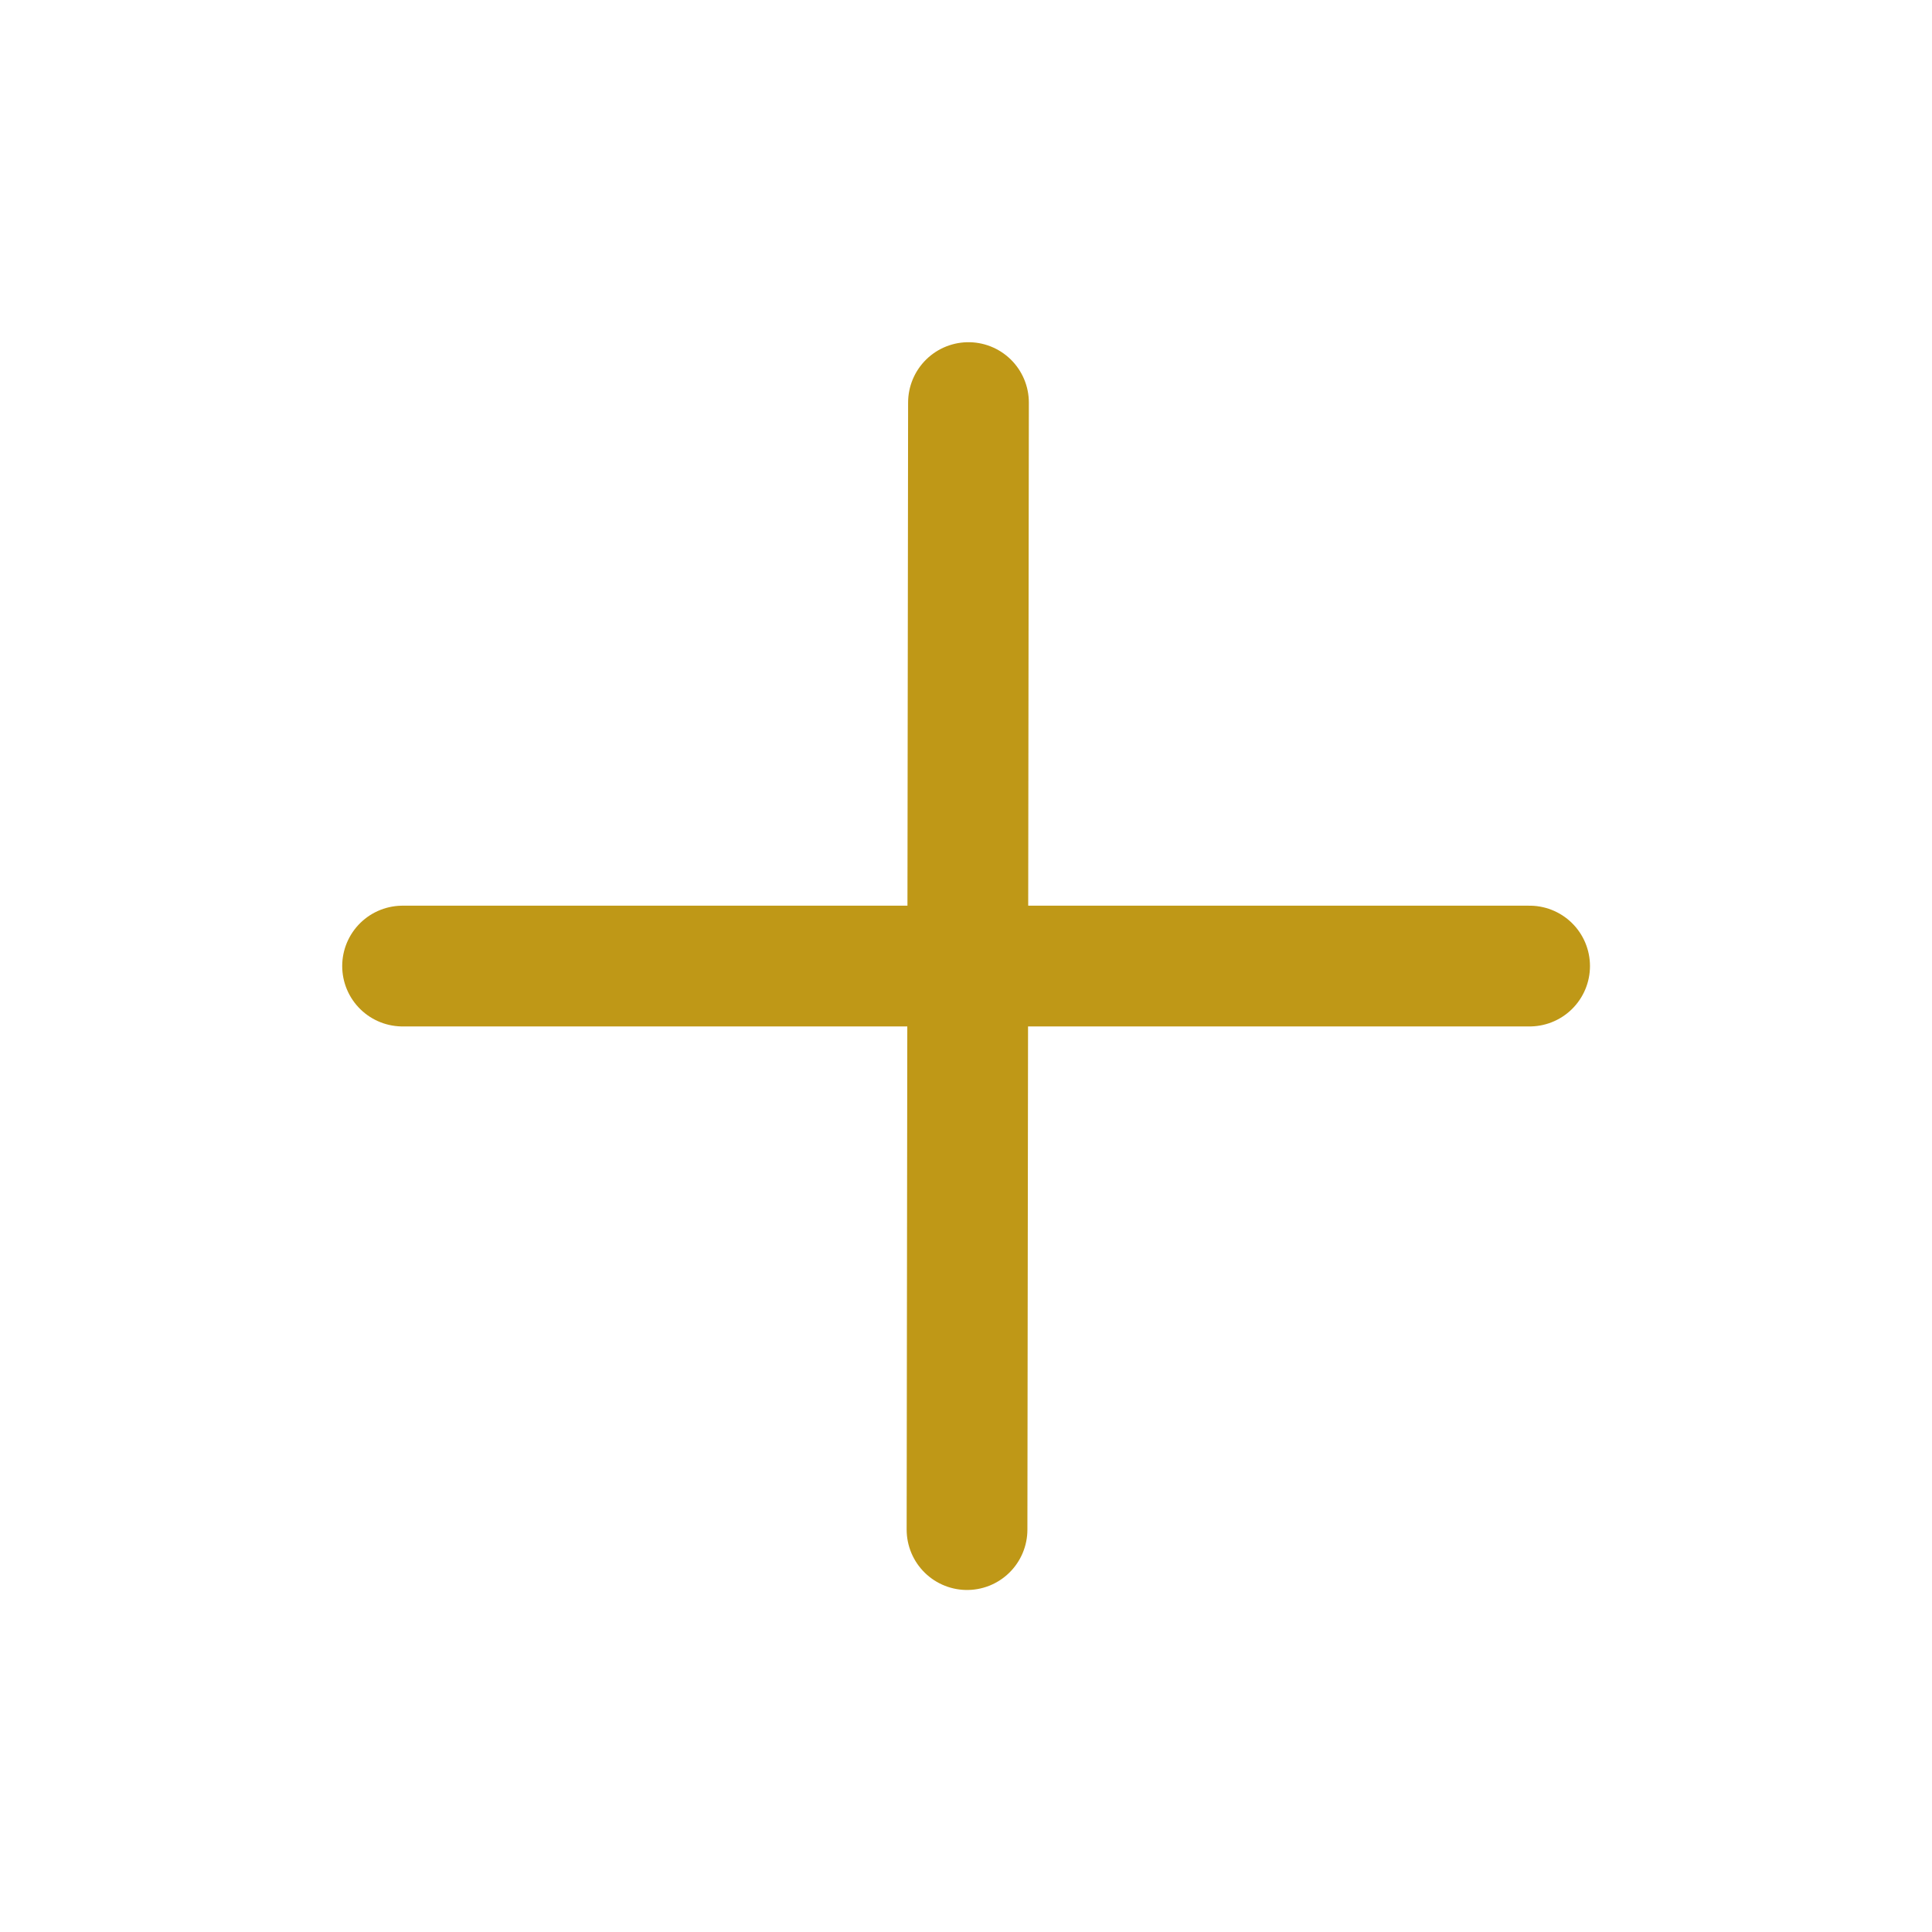 <svg viewBox="0 0 32 32" xmlns="http://www.w3.org/2000/svg" xmlns:xlink="http://www.w3.org/1999/xlink" width="32" height="32" fill="none">
	<rect id="icon-park-outline:plus" width="32" height="32" x="0" y="0" fill="rgb(255,255,255)" fill-opacity="0" />
	<path id="Vector" d="M16.041 6.668L16.017 25.335M6.668 16.001L25.335 16.001" fill-rule="nonzero" stroke="rgb(191,152,23)" stroke-linecap="round" stroke-linejoin="round" stroke-width="2" />
</svg>
